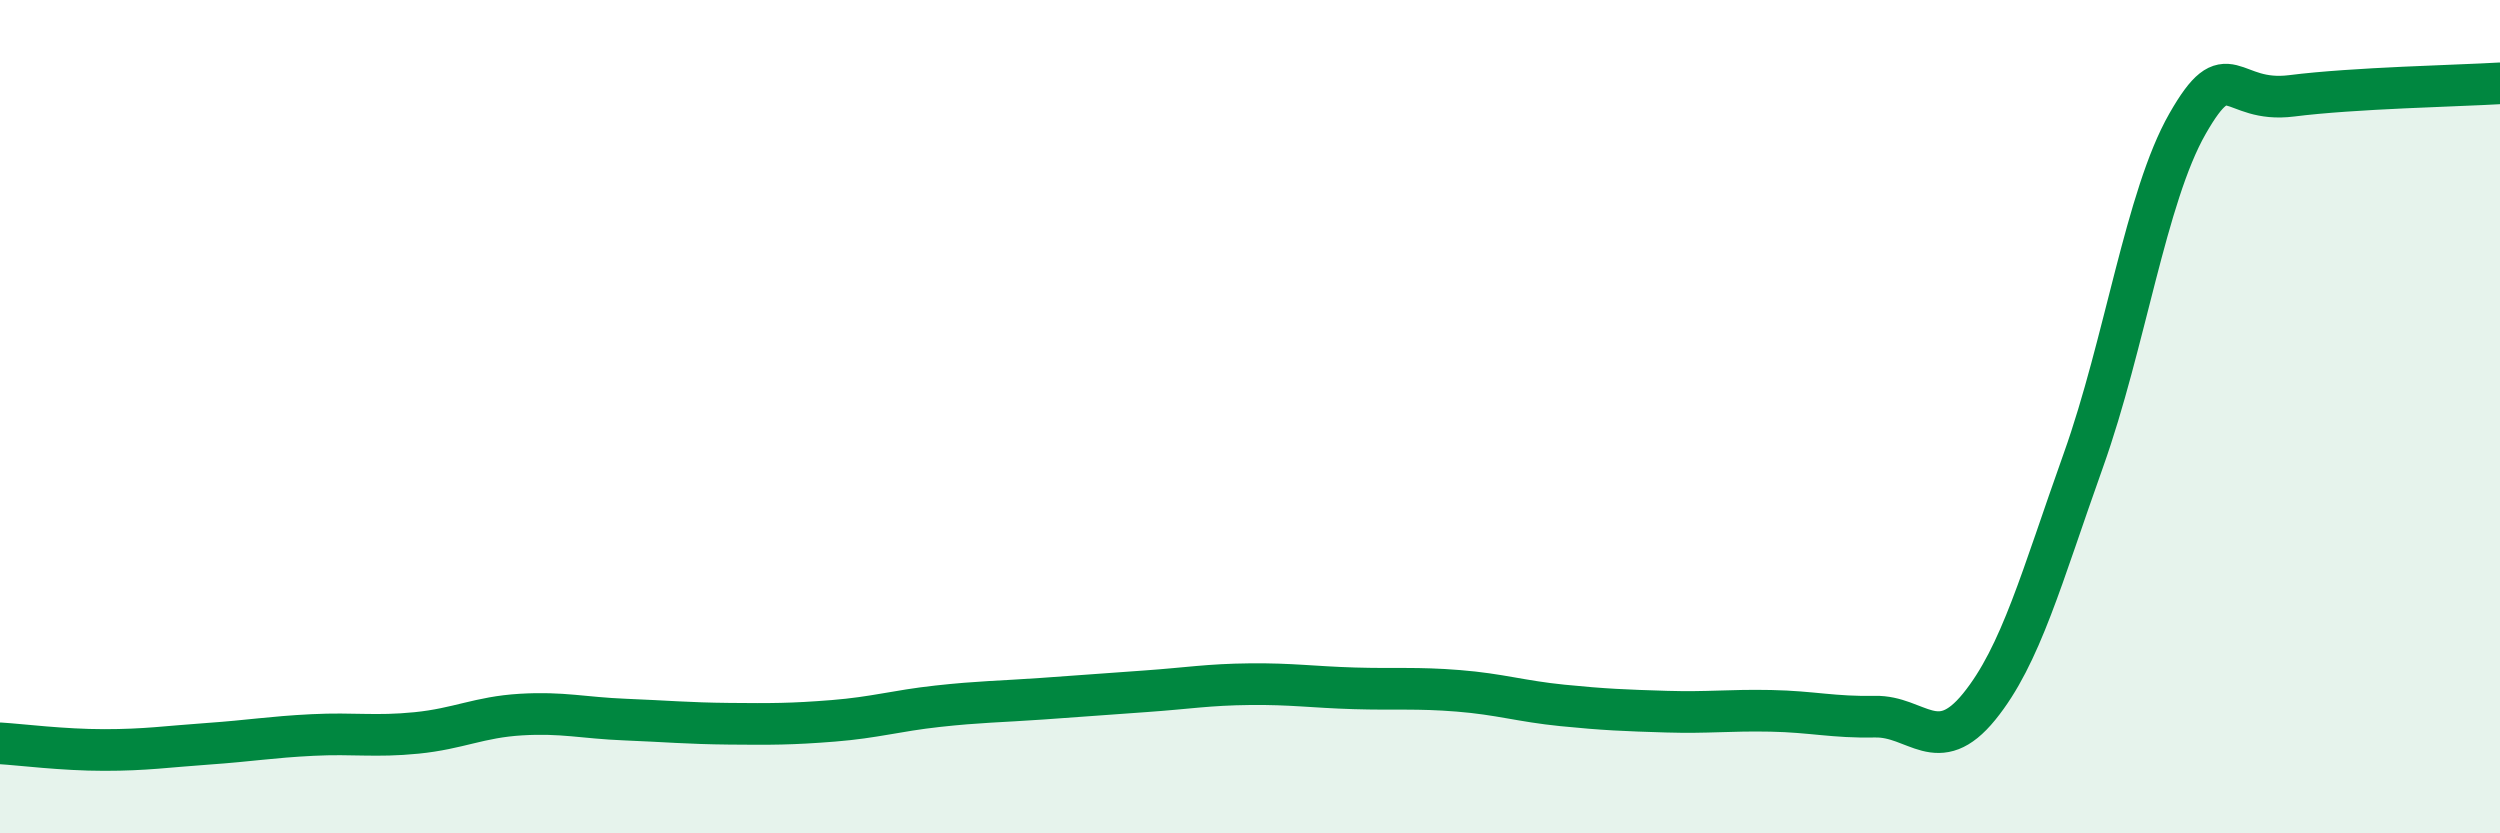 
    <svg width="60" height="20" viewBox="0 0 60 20" xmlns="http://www.w3.org/2000/svg">
      <path
        d="M 0,17.84 C 0.5,17.87 1.5,18 2.5,18 C 3.5,18 4,17.92 5,17.85 C 6,17.78 6.5,17.69 7.5,17.64 C 8.5,17.59 9,17.69 10,17.59 C 11,17.49 11.5,17.21 12.5,17.15 C 13.5,17.09 14,17.23 15,17.27 C 16,17.31 16.5,17.36 17.5,17.37 C 18.5,17.38 19,17.38 20,17.3 C 21,17.22 21.5,17.06 22.5,16.95 C 23.5,16.84 24,16.84 25,16.77 C 26,16.7 26.5,16.66 27.5,16.59 C 28.5,16.52 29,16.43 30,16.42 C 31,16.41 31.5,16.49 32.5,16.52 C 33.5,16.55 34,16.5 35,16.58 C 36,16.66 36.5,16.83 37.5,16.93 C 38.5,17.03 39,17.05 40,17.08 C 41,17.11 41.5,17.04 42.5,17.06 C 43.5,17.08 44,17.22 45,17.2 C 46,17.18 46.5,18.19 47.5,16.96 C 48.5,15.73 49,13.85 50,11.05 C 51,8.25 51.5,4.72 52.5,2.97 C 53.5,1.22 53.5,2.49 55,2.3 C 56.5,2.11 59,2.06 60,2L60 20L0 20Z"
        fill="#008740"
        opacity="0.1"
        stroke-linecap="round"
        stroke-linejoin="round"
      />
      <path
        d="M 0,17.84 C 0.5,17.87 1.5,18 2.5,18 C 3.5,18 4,17.92 5,17.85 C 6,17.78 6.5,17.69 7.5,17.64 C 8.5,17.59 9,17.69 10,17.59 C 11,17.49 11.5,17.21 12.5,17.15 C 13.5,17.09 14,17.23 15,17.27 C 16,17.31 16.5,17.36 17.5,17.37 C 18.5,17.38 19,17.38 20,17.3 C 21,17.22 21.5,17.06 22.5,16.95 C 23.5,16.84 24,16.84 25,16.77 C 26,16.7 26.5,16.66 27.5,16.59 C 28.5,16.52 29,16.43 30,16.42 C 31,16.41 31.5,16.49 32.5,16.52 C 33.5,16.55 34,16.5 35,16.58 C 36,16.66 36.5,16.83 37.5,16.93 C 38.5,17.03 39,17.05 40,17.08 C 41,17.11 41.5,17.04 42.5,17.06 C 43.5,17.08 44,17.22 45,17.2 C 46,17.18 46.5,18.19 47.5,16.96 C 48.5,15.73 49,13.85 50,11.05 C 51,8.25 51.5,4.72 52.5,2.97 C 53.5,1.22 53.5,2.49 55,2.3 C 56.5,2.11 59,2.06 60,2"
        stroke="#008740"
        stroke-width="1"
        fill="none"
        stroke-linecap="round"
        stroke-linejoin="round"
      />
    </svg>
  